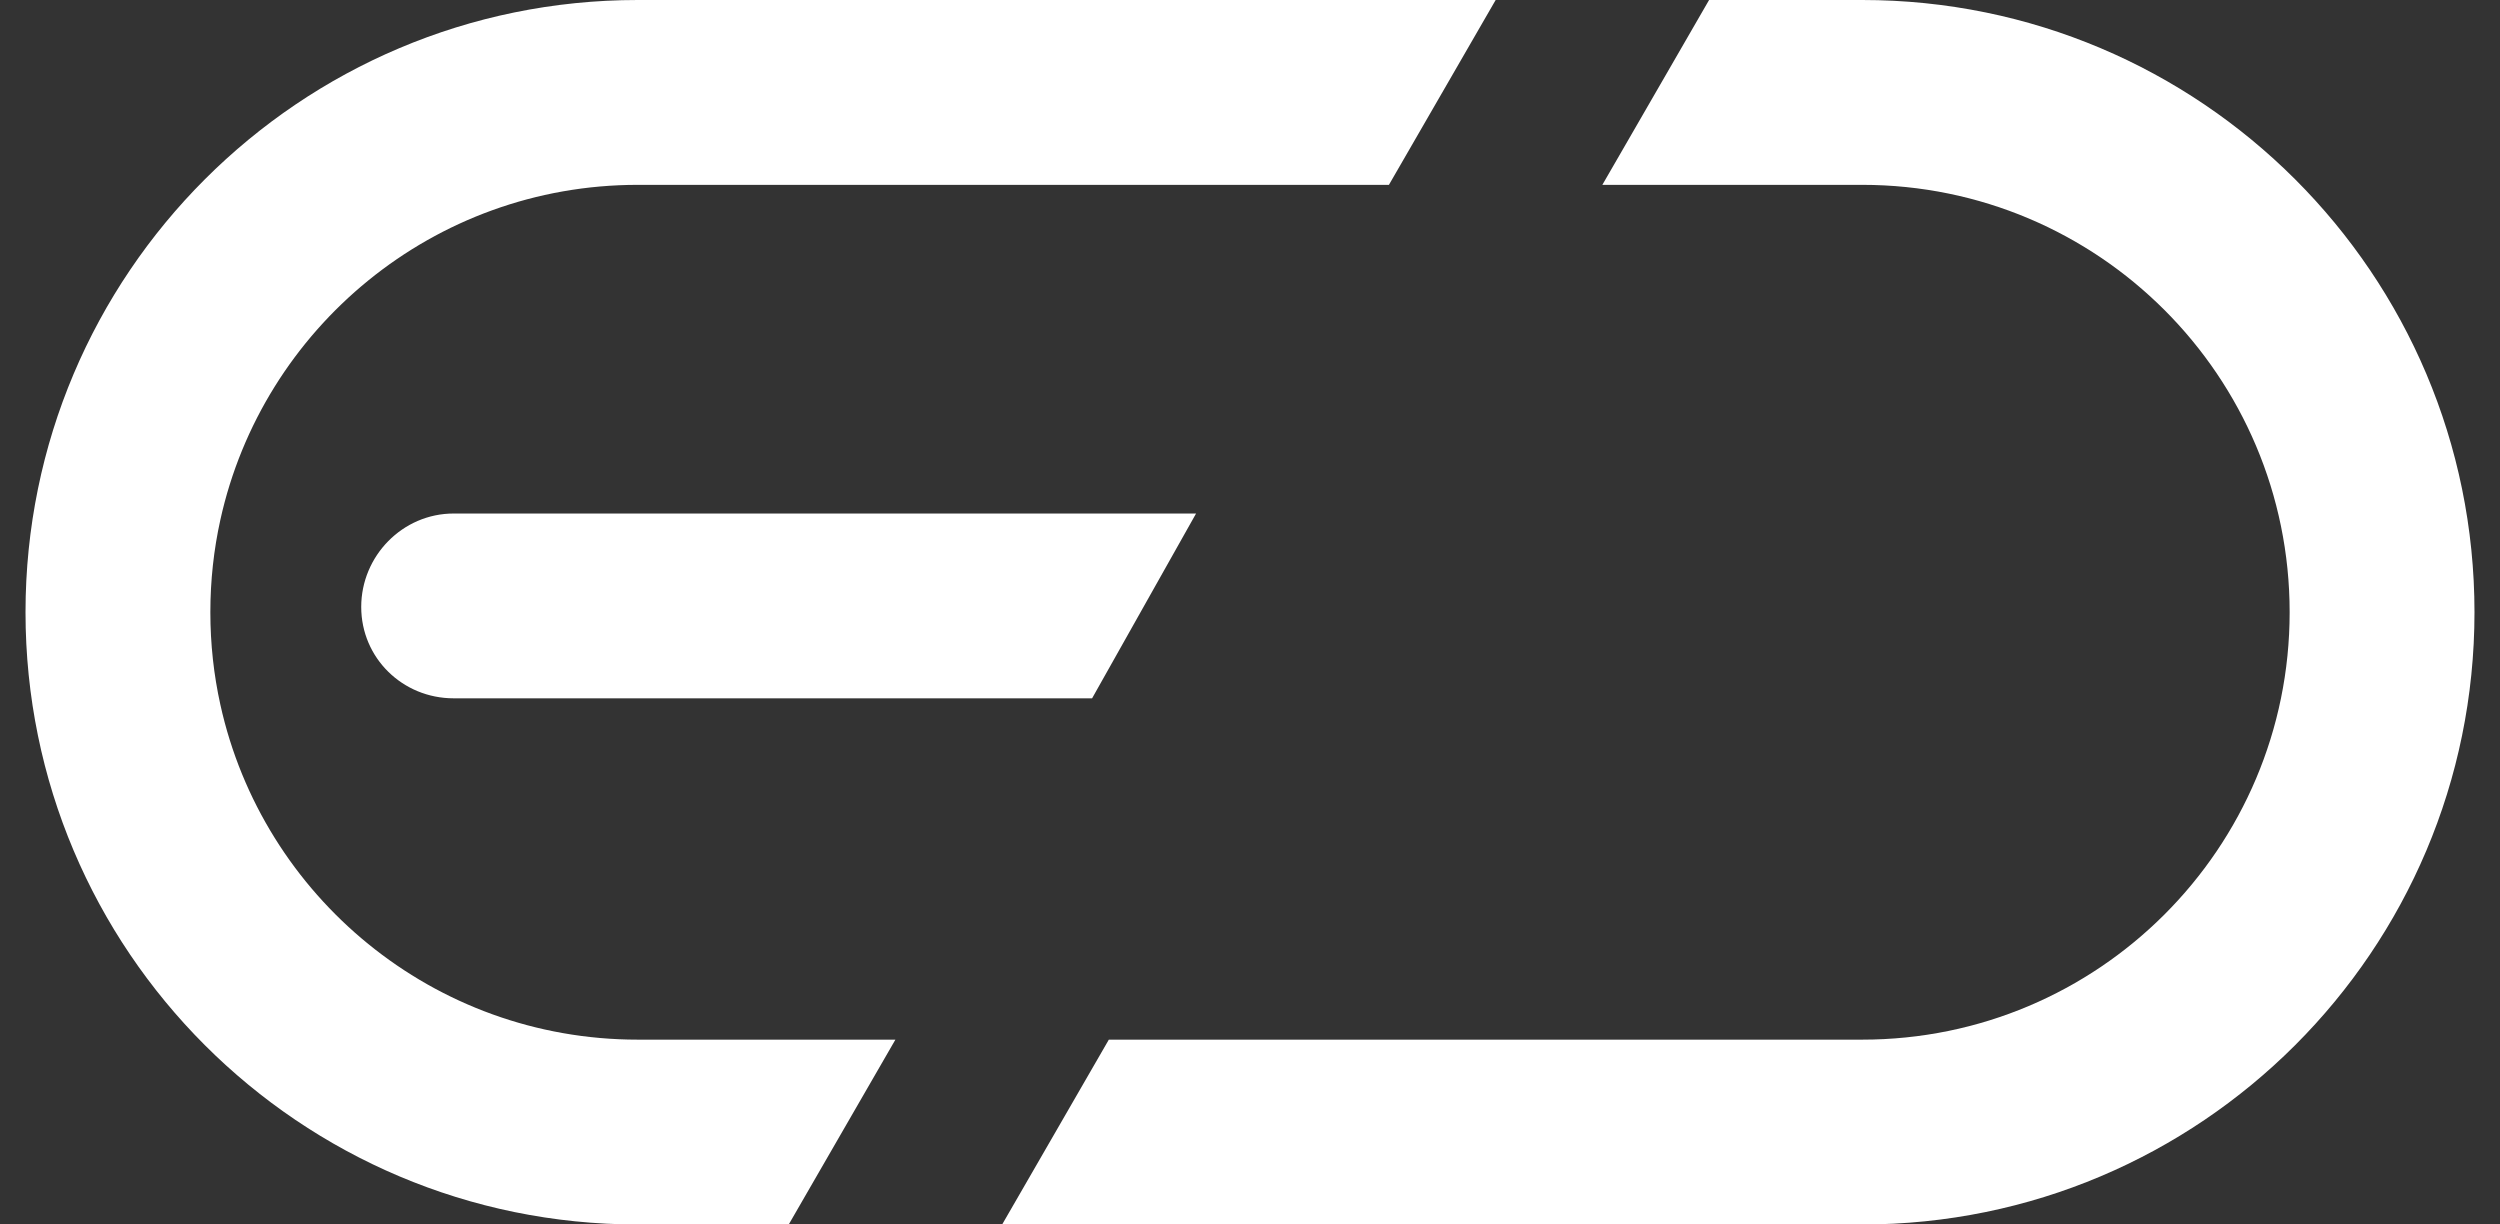 <svg width="49" height="24" viewBox="0 0 49 24" fill="none" xmlns="http://www.w3.org/2000/svg">
<rect x="0" y="0" width="49" height="24" fill="#333333" stroke="none"/>
<path d="M4.319 10.189C5.147 6.433 8.495 3.623 12.5 3.623H27.223L29.315 0H12.5C5.873 0 0.5 5.373 0.5 12C0.5 18.627 5.873 24 12.5 24H15.459L17.55 20.377H12.5C8.495 20.377 5.147 17.567 4.319 13.811C4.19 13.228 4.123 12.622 4.123 12C4.123 11.378 4.19 10.772 4.319 10.189Z" fill="white"/>
<path d="M36.5 24H19.642L21.733 20.377H36.5C41.127 20.377 44.877 16.627 44.877 12C44.877 7.373 41.127 3.623 36.5 3.623H31.406L33.498 0H36.5C43.127 0 48.5 5.373 48.5 12C48.5 18.627 43.127 24 36.5 24Z" fill="white"/>
<path d="M7.08 11.896C7.08 10.896 7.891 10.065 8.892 10.065H23.443L21.405 13.687H8.892C7.891 13.687 7.08 12.897 7.08 11.896Z" fill="white"/>
</svg>
